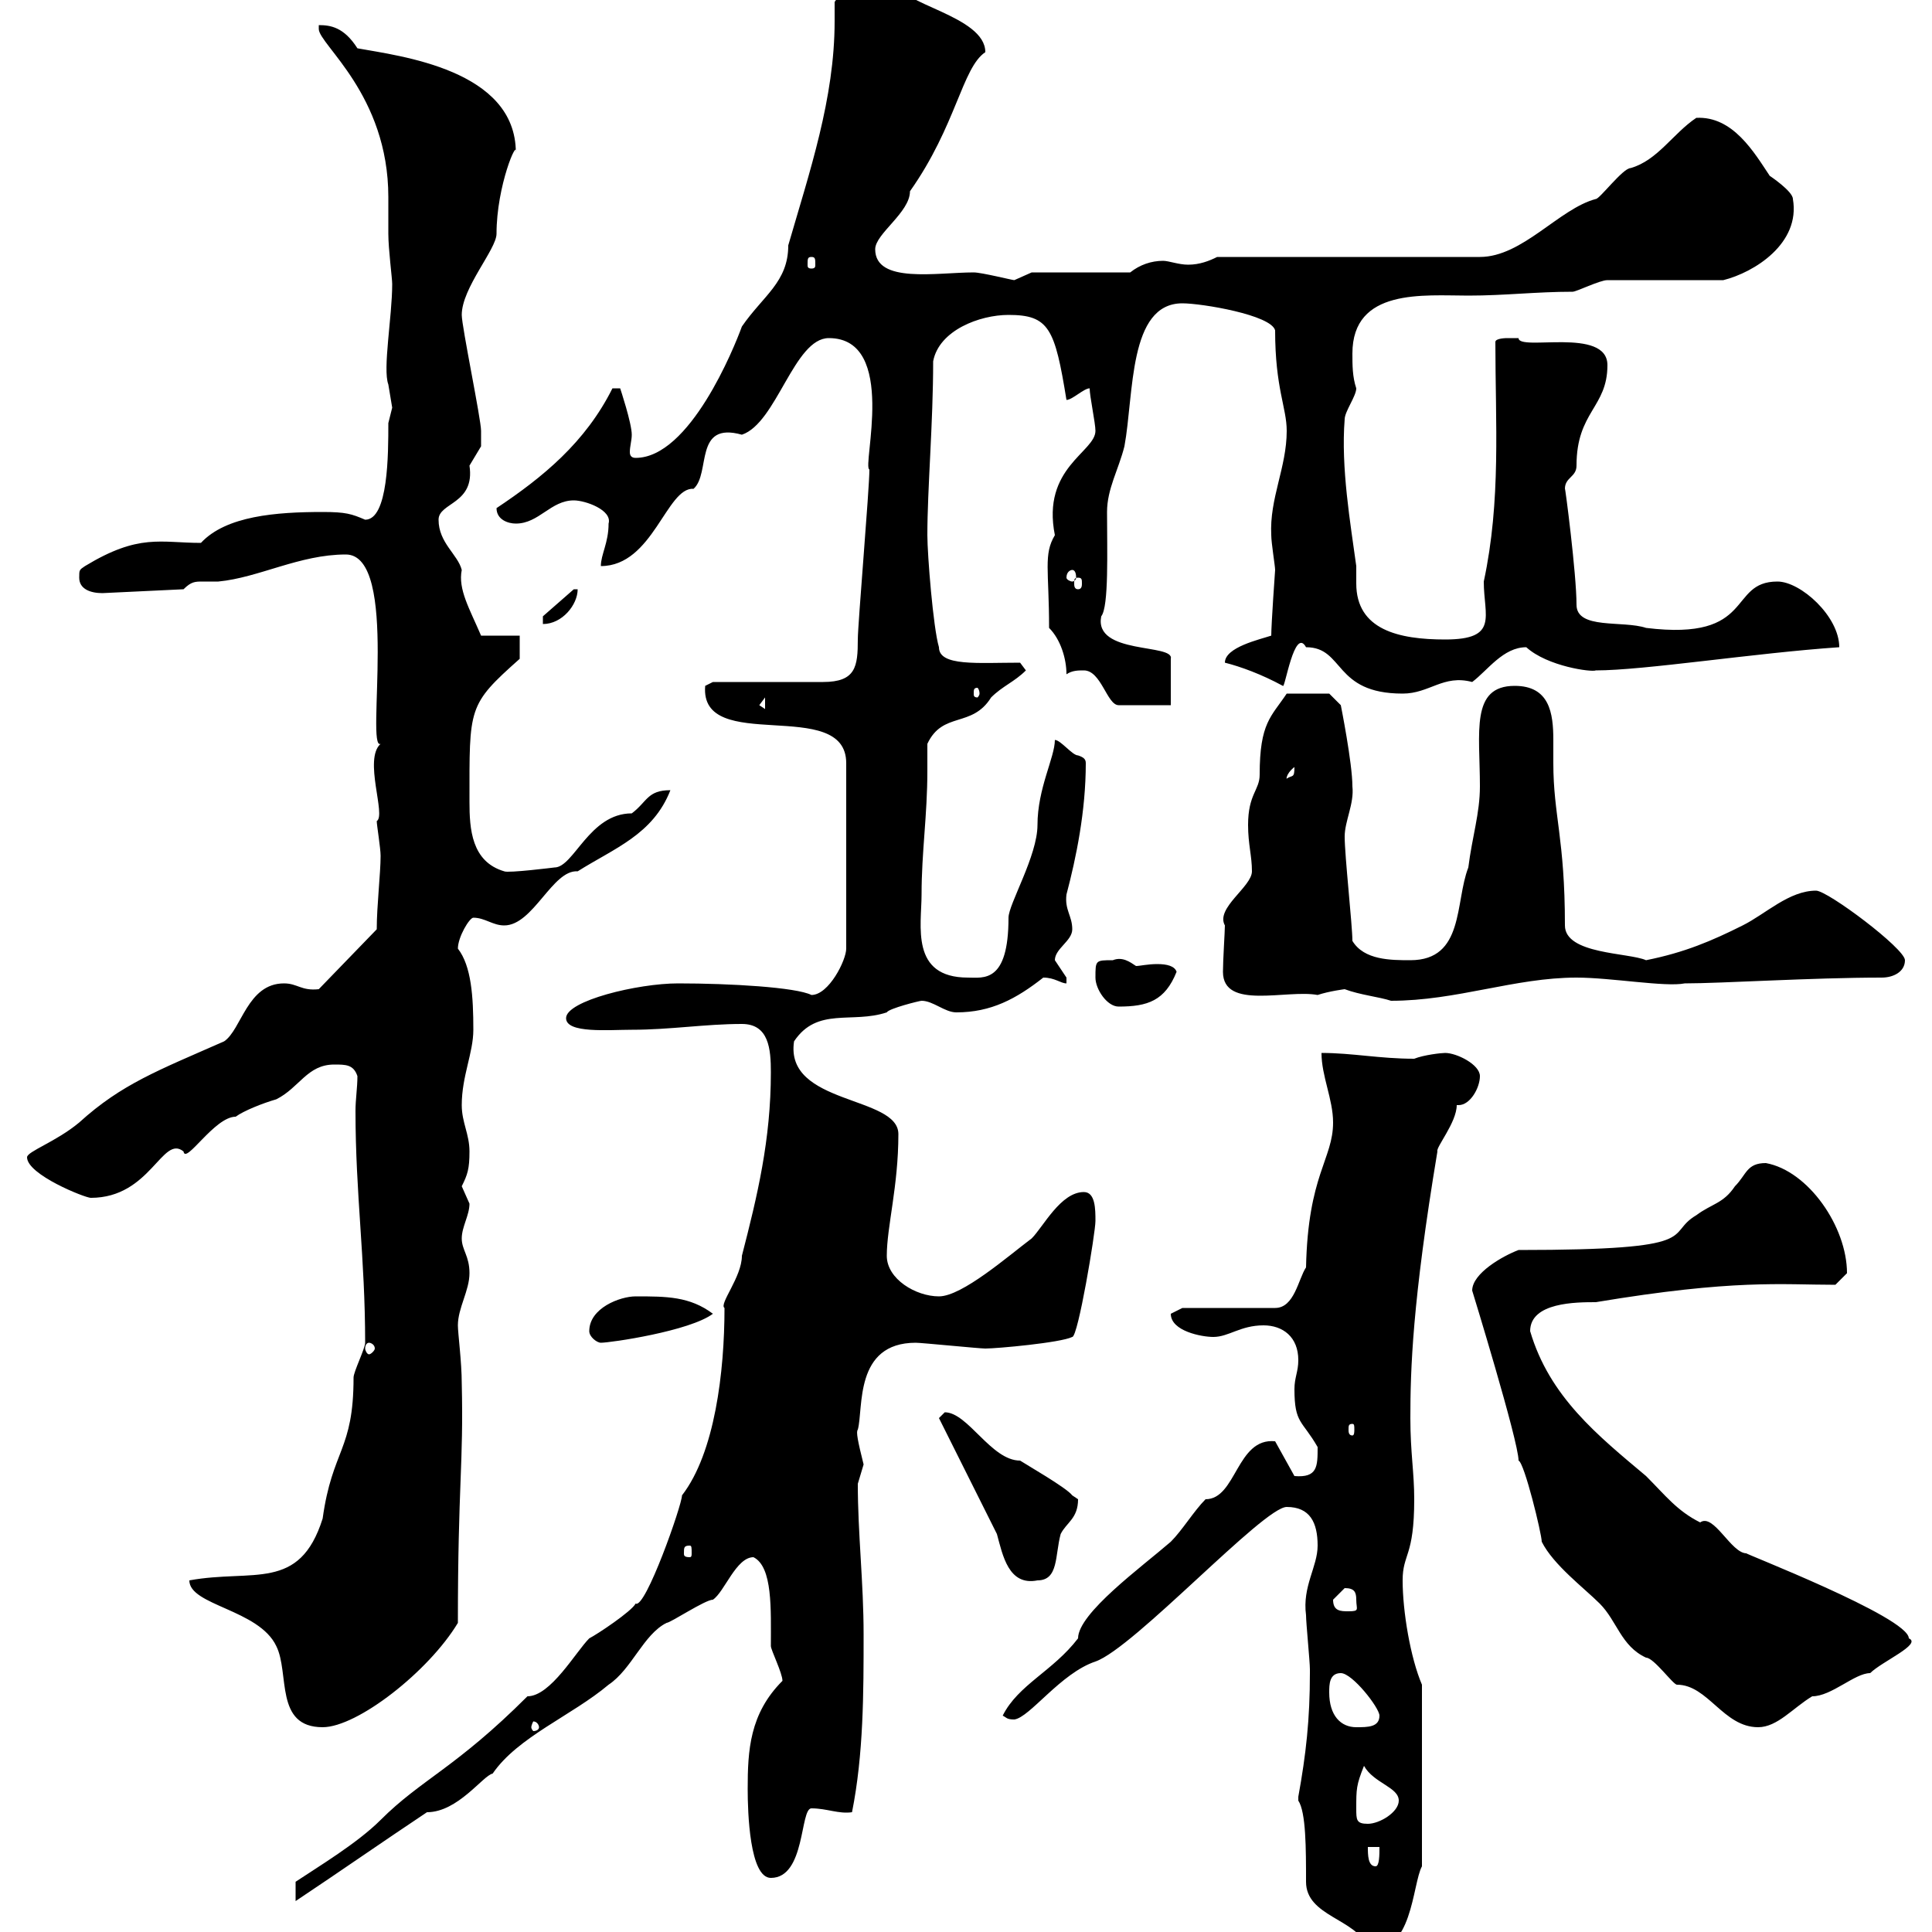 <svg xmlns="http://www.w3.org/2000/svg" xmlns:xlink="http://www.w3.org/1999/xlink" width="300" height="300"><path d="M201.60 279C201.60 279 201.60 279.60 201.60 279.60C202.80 281.40 202.80 287.10 202.80 292.20C202.80 297.60 210.60 297.90 212.40 302.40C219.30 303.90 219.30 292.50 220.80 289.80L220.80 261.60C219 257.40 217.80 250.20 217.80 245.40C217.80 241.20 219.60 241.80 219.60 232.80C219.60 228.60 219 225.60 219 220.20C219 212.70 219.30 202.20 223.20 178.80C222.90 178.20 226.20 174.30 226.20 171.60C226.20 171.60 226.50 171.60 226.50 171.60C228.30 171.60 229.80 168.90 229.80 167.10C229.80 165.30 226.20 163.50 224.40 163.50C223.80 163.50 221.10 163.80 219.60 164.40C214.20 164.40 210 163.50 205.20 163.50C205.20 167.10 207 170.70 207 174.30C207 180 203.10 182.40 202.80 196.80C201.60 198.60 201 203.10 198 203.10L183.60 203.10C183.60 203.10 181.80 204 181.80 204C181.80 206.70 186.60 207.60 188.40 207.60C190.80 207.60 192.60 205.80 196.20 205.80C199.20 205.80 201.60 207.60 201.60 211.20C201.60 213 201 213.90 201 215.70C201 221.10 202.20 220.50 204.60 224.70C204.60 227.70 204.60 229.50 201 229.20L198 223.80C192 223.20 192 232.80 187.20 232.80C185.40 234.60 183.60 237.60 181.80 239.40C177.30 243.30 167.40 250.50 167.40 254.40C163.50 259.50 158.10 261.60 155.70 266.40C156.30 266.70 156.30 267 157.50 267C159.90 266.70 164.70 259.80 170.10 258C176.10 255.90 196.20 234 199.80 234C203.40 234 204.60 236.40 204.60 240C204.60 243.30 202.20 246.30 202.80 250.80C202.80 252 203.40 258 203.40 259.20C203.40 259.20 203.40 259.20 203.40 259.80C203.40 267 202.80 272.40 201.60 279ZM45.90 292.20L45.90 295.20C53.10 290.40 59.10 286.20 66.30 281.40C71.10 281.40 75 275.70 76.50 275.40C80.40 269.70 88.80 266.40 94.50 261.60C98.10 259.20 99.90 253.80 103.50 252C104.10 252 109.50 248.40 110.70 248.40C112.50 247.20 114.30 241.80 117 241.80C120 243.30 119.70 249.90 119.70 255.60C119.70 256.20 121.50 259.80 121.50 261C116.40 266.10 116.10 271.80 116.10 277.80C116.10 281.40 116.40 291.60 119.70 291.60C125.10 291.60 124.20 280.80 126 280.80C128.40 280.80 130.20 281.70 132.30 281.40C134.10 272.40 134.10 262.80 134.10 253.80C134.10 245.70 133.20 238.20 133.20 230.40C133.20 230.40 134.10 227.40 134.10 227.40C133.20 223.80 132.90 222.30 133.20 222C134.10 218.70 132.60 208.50 142.20 208.50C143.10 208.50 152.10 209.40 153 209.40C154.80 209.40 164.70 208.50 166.50 207.60C167.40 207.60 170.10 191.40 170.10 189.60C170.10 187.80 170.10 185.10 168.30 185.10C164.70 185.10 162 190.50 160.20 192.30C156.60 195 149.40 201.30 145.80 201.30C142.20 201.30 137.70 198.60 137.70 195C137.70 190.50 139.50 184.20 139.50 176.10C139.50 170.10 121.80 171.60 123.30 161.70C126.90 156.30 132.30 159 137.70 157.20C138 156.60 142.80 155.40 143.10 155.40C144.90 155.40 146.70 157.20 148.50 157.20C153.90 157.20 157.80 155.10 162 151.80C163.80 151.80 164.70 152.70 165.60 152.70C165.60 152.70 165.60 151.80 165.60 151.80C165.60 151.80 163.80 149.10 163.80 149.10C163.80 147.30 166.50 146.10 166.50 144.30C166.50 142.20 165.30 141.30 165.60 138.90C167.10 133.20 168.60 126 168.60 118.50C168.60 117.90 168.30 117.60 167.40 117.30C166.50 117.30 164.70 114.90 163.80 114.90C163.80 117.60 161.10 122.40 161.10 128.10C161.10 132.90 156.60 140.40 156.60 142.50C156.60 152.70 152.70 151.80 150.30 151.80C141.30 151.80 143.10 143.70 143.10 138.90C143.10 132.30 144 126.60 144 119.70C144 118.50 144 117 144 115.50C146.40 110.40 150.90 113.10 153.90 108.30C155.70 106.50 157.50 105.90 159.30 104.10L158.40 102.90C151.80 102.90 145.80 103.50 145.80 100.50C144.90 97.50 144 86.10 144 83.10C144 75.90 144.90 65.70 144.90 56.10C145.80 51.30 152.10 48.90 156.60 48.90C162.90 48.90 163.80 51 165.60 62.10C166.50 62.10 168.30 60.30 169.20 60.30C169.20 61.50 170.10 65.70 170.10 66.90C170.10 70.20 161.70 72.60 163.80 83.10C162 86.10 162.90 88.50 162.90 97.50C164.70 99.30 165.60 102.30 165.60 104.70C166.50 104.10 167.40 104.10 168.30 104.10C171 104.10 171.90 109.50 173.70 109.50L181.80 109.50L181.80 102.30C182.40 99.90 169.80 101.70 171 95.70C172.20 94.20 171.90 85.50 171.90 79.50C171.90 75.90 173.70 72.90 174.60 69.30C176.10 61.20 175.20 47.10 183.60 47.10C186.60 47.10 197.40 48.90 198 51.30C198 60.30 199.80 63.30 199.80 66.90C199.80 72.60 197.10 77.40 197.40 83.10C197.40 84.30 198 87.90 198 88.50C198 88.50 197.40 96.90 197.40 98.70C195.60 99.30 190.20 100.50 190.20 102.90C192.60 103.50 195.90 104.70 199.20 106.50C199.50 107.10 201 97.20 202.80 100.50C208.80 100.50 207 107.70 217.80 107.70C222 107.70 224.10 104.70 228.60 105.90C231 104.10 233.40 100.50 237 100.50C240.30 103.50 247.20 104.40 247.80 104.10C255.30 104.10 272.40 101.40 285.60 100.50C285.60 95.70 279.60 90.30 276 90.30C268.20 90.30 272.70 99.60 255.60 97.50C252 96.30 244.80 97.80 244.80 93.90C244.80 89.10 243 75.30 243 75.90C243 74.10 244.80 74.10 244.80 72.30C244.80 63.90 249.60 63.30 249.60 56.70C249.60 50.70 235.80 54.60 235.80 52.50C235.80 52.50 235.20 52.50 234 52.50C234 52.50 232.20 52.50 232.20 53.10C232.20 65.70 233.10 77.70 230.40 90.30C230.40 95.70 232.80 99.30 224.40 99.30C217.20 99.30 210.60 97.80 210.60 90.60C210.60 89.70 210.60 88.50 210.60 87.90C209.70 81.30 208.20 72.60 208.80 65.10C208.80 63.90 210.60 61.50 210.60 60.30C210 58.50 210 56.70 210 54.90C210 44.70 221.10 45.90 228 45.90C233.70 45.90 238.50 45.30 244.20 45.30C244.80 45.30 248.40 43.50 249.60 43.50L267.60 43.50C272.40 42.30 279.60 37.80 278.40 30.90C278.40 29.70 274.80 27.30 274.80 27.30C272.40 23.70 269.10 18 263.40 18.30C259.80 20.70 257.40 24.90 253.20 26.10C252 26.10 248.40 30.90 247.80 30.90C242.10 32.40 236.40 39.90 229.80 39.90L189 39.90C187.80 40.50 186.30 41.10 184.50 41.10C183 41.10 181.50 40.50 180.60 40.50C178.80 40.50 177 41.10 175.50 42.30L160.20 42.30C160.20 42.30 157.50 43.50 157.50 43.50C157.20 43.50 152.40 42.30 151.20 42.30C145.50 42.30 135.90 44.10 135.90 38.70C135.90 36.30 141.30 33 141.30 29.70C148.50 19.50 149.40 10.50 153 8.10C153 2.40 139.20 0.60 139.50-2.70C135.90-2.70 132-3.30 129.60 0.30C129.60 1.50 129.60 2.40 129.60 3.30C129.60 15.30 125.70 26.70 122.40 38.10C122.40 43.80 118.50 45.90 115.20 50.70C114 54 107.10 71.10 98.70 71.10C98.10 71.10 97.80 70.80 97.80 70.20C97.80 69.30 98.10 68.40 98.10 67.50C98.10 65.70 96.30 60.30 96.30 60.30L95.10 60.30C90.90 68.70 84.30 74.10 77.10 78.90C77.10 80.70 78.90 81.30 80.10 81.30C83.70 81.30 85.50 77.70 89.10 77.70C90.90 77.70 95.10 79.20 94.50 81.30C94.50 84.30 93.30 86.10 93.30 87.90C101.40 87.90 103.50 75.60 107.70 75.90C110.40 73.50 107.70 65.40 115.20 67.50C120.60 65.70 123.30 52.50 128.70 52.50C139.50 52.50 133.80 72.60 135 72.90C135 75.90 133.20 96.90 133.20 99.30C133.20 103.50 132.90 105.90 127.80 105.90C125.10 105.90 113.10 105.90 110.70 105.90L109.50 106.50C108.60 117.30 131.40 108 131.40 118.50L131.40 147.30C131.40 149.10 128.70 154.50 126 154.50C123.60 153.30 113.40 152.70 105.30 152.70C99 152.70 87.90 155.40 87.90 158.10C87.90 160.50 94.50 159.90 98.10 159.90C104.10 159.90 109.50 159 115.20 159C119.40 159 119.70 162.90 119.70 166.50C119.70 177 117.60 185.70 115.20 195C115.20 198.30 111.60 202.50 112.50 203.10C112.50 213 111 225.60 105.90 232.20C105.90 233.70 100.20 249.90 98.70 249C98.10 250.20 92.70 253.80 91.50 254.40C89.40 256.50 85.50 263.40 81.90 263.40C70.80 274.50 65.40 276.30 59.10 282.60C55.50 286.20 49.50 289.80 45.90 292.20ZM212.40 286.80L214.20 286.80C214.20 288 214.20 289.80 213.60 289.80C212.40 289.80 212.40 288 212.40 286.80ZM210.60 280.80C210.60 277.80 210.60 277.20 211.80 274.20C213.30 276.90 217.20 277.50 217.20 279.60C217.20 281.40 214.20 283.20 212.40 283.20C210.60 283.20 210.60 282.60 210.60 280.80ZM29.40 245.40C29.40 249.30 40.20 249.90 42.90 255.60C45 259.80 42.60 268.20 50.10 268.20C55.50 268.20 66.60 259.50 71.10 252C71.10 230.40 72 227.40 71.70 214.80C71.70 211.50 71.10 207 71.10 205.80C71.10 203.10 72.90 200.40 72.90 197.70C72.90 195 71.70 194.10 71.70 192.30C71.70 190.50 72.90 188.70 72.90 186.90C72.90 186.90 71.70 184.20 71.70 184.20C72.60 182.40 72.90 181.50 72.90 178.80C72.90 176.10 71.70 174.30 71.70 171.60C71.70 167.10 73.50 163.50 73.50 159.90C73.50 154.80 73.20 150 71.10 147.30C71.10 145.50 72.90 142.50 73.50 142.50C75.30 142.50 76.50 143.70 78.30 143.70C82.80 143.70 85.80 135 89.70 135.30C95.40 131.70 101.40 129.60 104.10 122.70C100.50 122.70 100.50 124.50 98.10 126.30C91.50 126.30 89.10 134.70 86.10 134.70C86.10 134.70 78.90 135.60 78.30 135.30C73.20 133.80 72.90 128.70 72.90 124.50C72.90 109.80 72.60 109.50 80.70 102.30L80.70 98.70L74.70 98.70C72.90 94.50 71.10 91.50 71.70 88.50C71.10 86.10 68.10 84.30 68.10 80.70C68.10 78 73.80 78.30 72.90 72.30C72.90 72.30 74.70 69.30 74.70 69.30C74.70 68.70 74.70 66.90 74.70 66.90C74.70 65.10 71.70 50.70 71.70 48.90C71.70 44.70 77.10 38.70 77.10 36.30C77.10 28.80 80.40 21.30 80.10 23.70C80.10 10.80 62.10 8.70 55.50 7.50C53.40 4.20 51.30 3.90 49.50 3.90C49.50 3.90 49.50 4.50 49.50 4.50C49.50 6.90 60.30 14.70 60.30 30.60C60.30 32.40 60.30 34.50 60.30 36.30C60.30 38.70 60.90 43.20 60.90 44.10C60.90 49.20 59.40 57.30 60.30 59.70C60.30 59.70 60.90 63.30 60.90 63.30C60.90 63.30 60.30 65.70 60.30 65.70C60.30 70.50 60.30 80.70 56.70 80.70C54.60 79.80 53.70 79.50 50.10 79.50C42.90 79.50 35.10 80.10 31.20 84.30C24.90 84.30 21.60 82.80 13.20 87.90C12.30 88.50 12.30 88.50 12.30 89.70C12.30 91.50 14.10 92.10 15.90 92.10L28.50 91.50C29.70 90.30 30.30 90.30 31.50 90.30C32.10 90.30 33.30 90.30 33.90 90.30C40.20 89.70 46.50 86.10 53.70 86.10C62.10 86.10 56.70 116.70 59.10 115.50C56.40 117.90 60 126.60 58.50 127.50C58.50 128.10 59.10 131.70 59.10 132.90C59.10 135.60 58.50 140.70 58.50 144.30L49.50 153.60C46.80 153.90 46.20 152.70 44.10 152.70C38.40 152.70 37.50 159.90 34.80 161.70C24.60 166.20 18.90 168.30 12.30 174.30C8.70 177.30 4.20 178.80 4.20 179.70C4.20 182.40 13.20 186 14.10 186C23.40 186 25.20 176.10 28.50 178.80C28.80 180.90 33.30 173.40 36.60 173.40C37.80 172.50 40.80 171.30 42.90 170.70C46.50 168.90 47.70 165.30 51.90 165.30C53.70 165.30 54.90 165.30 55.50 167.10C55.50 168.90 55.20 170.70 55.20 172.50C55.20 185.40 56.70 195.30 56.70 208.50C56.70 209.40 54.90 213 54.90 213.90C54.90 225.30 51.60 225 50.10 235.80C46.50 247.20 39.30 243.60 29.40 245.40ZM83.70 268.20C83.70 268.50 83.40 268.80 82.80 268.80C82.80 268.80 82.50 268.50 82.50 268.20C82.50 267.90 82.80 267.30 82.80 267.30C83.40 267.30 83.70 267.90 83.70 268.20ZM206.40 262.80C206.40 261.60 206.40 259.80 208.20 259.80C210 259.80 214.20 265.20 214.20 266.40C214.20 268.20 212.40 268.20 210.60 268.20C208.20 268.20 206.40 266.40 206.40 262.80ZM228.60 200.40C228.60 200.40 235.80 223.80 235.80 226.80C236.70 227.10 239.40 238.20 239.40 239.40C241.20 243 246 246.60 248.40 249C251.10 251.70 251.70 255.60 255.60 257.40C256.80 257.40 259.80 261.60 260.40 261.60C265.20 261.60 267.60 268.20 273 268.20C276 268.20 278.40 265.20 281.40 263.40C284.40 263.40 288 259.80 290.40 259.80C292.20 258 298.50 255.30 296.40 254.40C296.40 251.10 270 240.90 271.20 241.20C268.80 241.20 266.10 234.90 264 236.40C260.40 234.60 258.60 232.20 255.60 229.20C248.10 222.90 240.60 216.90 237.60 206.70C237.60 202.20 244.80 202.20 247.80 202.20C269.40 198.60 276.60 199.50 285 199.50C285 199.50 286.80 197.70 286.80 197.70C286.80 190.50 280.80 181.80 274.20 180.60C271.20 180.60 271.20 182.40 269.40 184.20C267.60 186.90 265.80 186.90 263.40 188.70C258.30 191.70 265.20 194.10 235.80 194.10C233.40 195 228.60 197.70 228.60 200.40ZM207 248.40C207 248.40 208.80 246.60 208.80 246.60C210.30 246.60 210.60 247.20 210.60 248.40C210.60 249.90 211.20 250.20 209.40 250.20C208.20 250.20 207 250.20 207 248.40ZM154.80 238.20C155.70 241.50 156.60 246.30 161.10 245.40C164.40 245.40 163.80 241.50 164.70 238.20C165.60 236.40 167.40 235.80 167.40 232.80C167.40 232.80 166.50 232.20 166.50 232.20C165.60 231 159.30 227.40 158.40 226.80C153.90 226.80 150.30 219.30 146.70 219.30C146.70 219.30 145.80 220.20 145.80 220.20ZM107.10 240C107.40 240 107.40 240.30 107.40 241.20C107.40 241.50 107.40 241.80 107.10 241.80C106.20 241.80 106.20 241.50 106.20 241.20C106.20 240.30 106.20 240 107.10 240ZM210 221.10C210.30 221.10 210.30 221.40 210.30 222C210.30 222.30 210.30 222.90 210 222.90C209.40 222.90 209.40 222.30 209.40 222C209.40 221.40 209.40 221.10 210 221.10ZM57.30 208.50C57.60 208.50 58.20 208.80 58.20 209.40C58.20 209.70 57.60 210.30 57.30 210.30C57 210.30 56.70 209.70 56.70 209.40C56.70 208.80 57 208.50 57.30 208.50ZM91.50 206.70C91.50 207.60 92.70 208.50 93.30 208.50C94.80 208.50 107.10 206.70 110.70 204C107.10 201.30 103.50 201.30 98.70 201.30C96.30 201.30 91.50 203.10 91.50 206.70ZM170.10 151.80C170.10 153.60 171.90 156.30 173.70 156.30C178.20 156.30 180.90 155.40 182.70 150.90C182.40 150 181.20 149.70 179.70 149.70C178.20 149.70 177 150 176.40 150C175.50 149.40 174.30 148.50 172.80 149.10C170.10 149.10 170.10 149.10 170.10 151.80ZM208.80 153.60C211.20 154.50 214.20 154.80 216 155.40C226.20 155.40 235.20 151.80 244.80 151.80C250.20 151.80 258.60 153.30 261.60 152.70C267.30 152.70 281.40 151.80 292.20 151.80C294 151.80 295.80 150.90 295.80 149.10C295.80 147.30 283.80 138.30 282 138.30C277.80 138.30 274.20 141.90 270.60 143.70C265.80 146.10 261.60 147.90 255.60 149.10C252.90 147.90 243 148.20 243 143.70C243 130.20 241.20 126.60 241.20 118.50C241.20 117.30 241.20 116.10 241.20 114.90C241.20 110.70 240.60 106.50 235.20 106.50C228.30 106.50 229.80 113.70 229.80 122.10C229.80 126.30 228.60 129.90 228 134.70C225.90 140.10 227.40 149.10 219 149.10C216 149.10 211.80 149.10 210 146.10C210 143.70 208.80 132.90 208.80 129.90C208.80 127.50 210.30 124.80 210 122.10C210 118.50 208.20 109.50 208.20 109.50L206.40 107.70L199.80 107.70C197.40 111.30 195.60 112.20 195.60 120.30C195.60 122.70 193.80 123.30 193.80 128.10C193.80 131.10 194.40 132.90 194.40 135.30C194.40 137.70 188.70 141 190.20 143.70C190.20 144.60 189.90 149.10 189.90 150.90C189.90 156.90 199.80 153.60 204.60 154.50C206.40 153.90 208.80 153.60 208.80 153.60ZM201 119.10C201 120.90 200.70 120.30 199.80 120.90C199.80 121.20 199.50 120.30 201 119.10ZM117.90 109.50L118.80 108.30L118.80 110.10ZM152.10 107.70C152.10 108 151.80 108.30 151.80 108.30C151.20 108.30 151.20 108 151.20 107.70C151.20 107.10 151.20 106.80 151.80 106.80C151.80 106.80 152.10 107.10 152.10 107.70ZM84.30 95.70L84.30 96.90C87.30 96.90 89.70 93.90 89.70 91.50L89.10 91.50ZM167.40 89.70C168 89.70 168 90 168 90.60C168 90.90 168 91.50 167.40 91.50C166.80 91.50 166.80 90.90 166.80 90.60C166.80 90 166.80 89.70 167.40 89.70ZM166.50 88.50C166.80 88.50 167.10 88.80 167.10 89.70C167.10 90 166.80 90.30 166.50 90.30C166.20 90.30 165.60 90 165.60 89.70C165.60 88.80 166.20 88.50 166.50 88.50ZM126 39.90C126.60 39.90 126.60 40.20 126.60 41.10C126.60 41.40 126.60 41.70 126 41.70C125.40 41.70 125.40 41.40 125.40 41.10C125.40 40.20 125.40 39.90 126 39.90Z"/></svg>